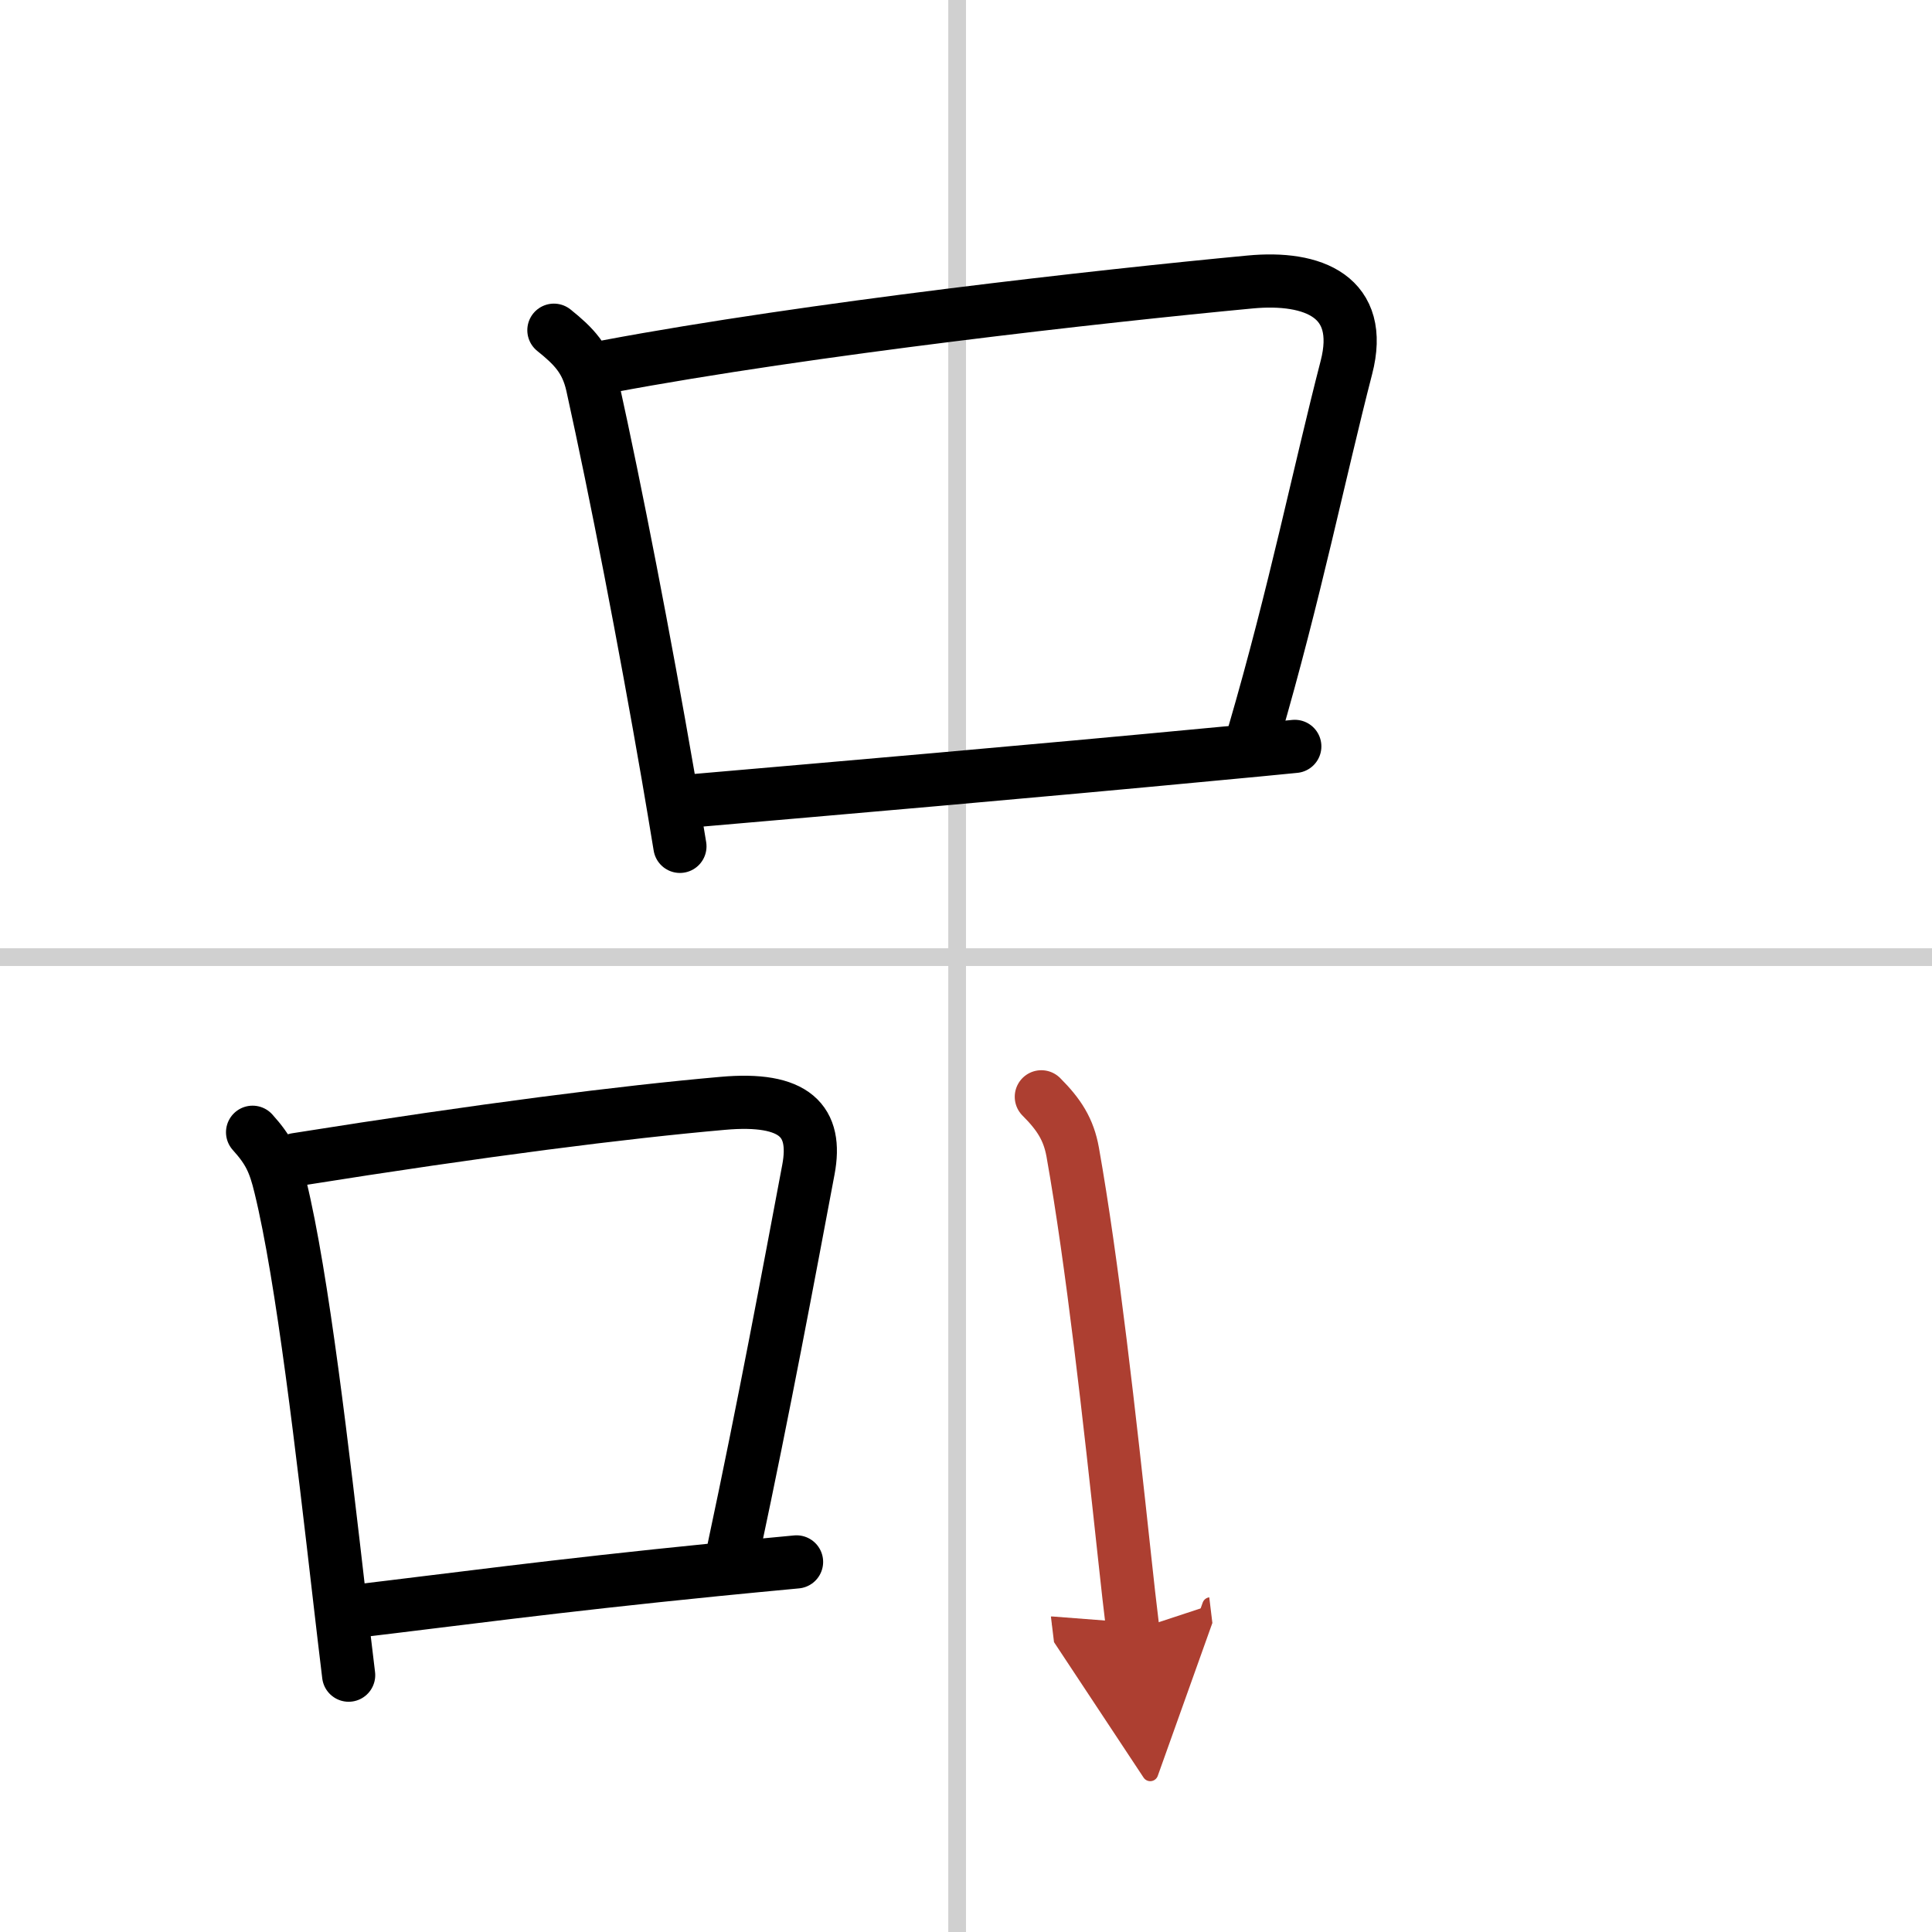 <svg width="400" height="400" viewBox="0 0 109 109" xmlns="http://www.w3.org/2000/svg"><defs><marker id="a" markerWidth="4" orient="auto" refX="1" refY="5" viewBox="0 0 10 10"><polyline points="0 0 10 5 0 10 1 5" fill="#ad3f31" stroke="#ad3f31"/></marker></defs><g fill="none" stroke="#000" stroke-linecap="round" stroke-linejoin="round" stroke-width="3"><rect width="100%" height="100%" fill="#fff" stroke="#fff"/><line x1="54" x2="54" y2="109" stroke="#d0d0d0" stroke-width="1"/><line x2="109" y1="54" y2="54" stroke="#d0d0d0" stroke-width="1"/><path d="m31.25 18.63c1.12 0.9 1.84 1.63 2.17 3.11 1.34 6.06 2.95 14.39 4.27 22.02 0.23 1.36 0.46 2.69 0.67 3.99"/><path d="m34.31 20.67c11.36-2.13 27.84-3.97 36.21-4.76 3.58-0.34 6.48 0.83 5.44 4.83-1.51 5.84-2.91 12.77-5.2 20.62"/><path d="m39.17 45.17c7.95-0.69 18.78-1.62 29.71-2.66 1.39-0.13 2.78-0.26 4.17-0.4"/><path d="m14.25 63.88c0.92 1.02 1.24 1.7 1.57 3.08 1.25 5.11 2.39 15.01 3.33 23.15 0.18 1.54 0.35 3.02 0.52 4.4"/><path d="m16.71 65.42c10.62-1.69 18.5-2.68 24.05-3.17 4.11-0.37 5.36 1.01 4.85 3.73-1.12 5.95-2.51 13.41-4.21 21.38"/><path d="m19.9 90.92c5.67-0.67 11.17-1.43 20.47-2.36 1.43-0.14 2.95-0.29 4.57-0.44"/><path d="m58.75 61.88c1 1 1.54 1.84 1.77 3.12 1.11 6.25 2.07 14.89 2.93 22.87 0.15 1.42 0.31 2.81 0.47 4.13" marker-end="url(#a)" stroke="#ad3f31"/></g></svg>
